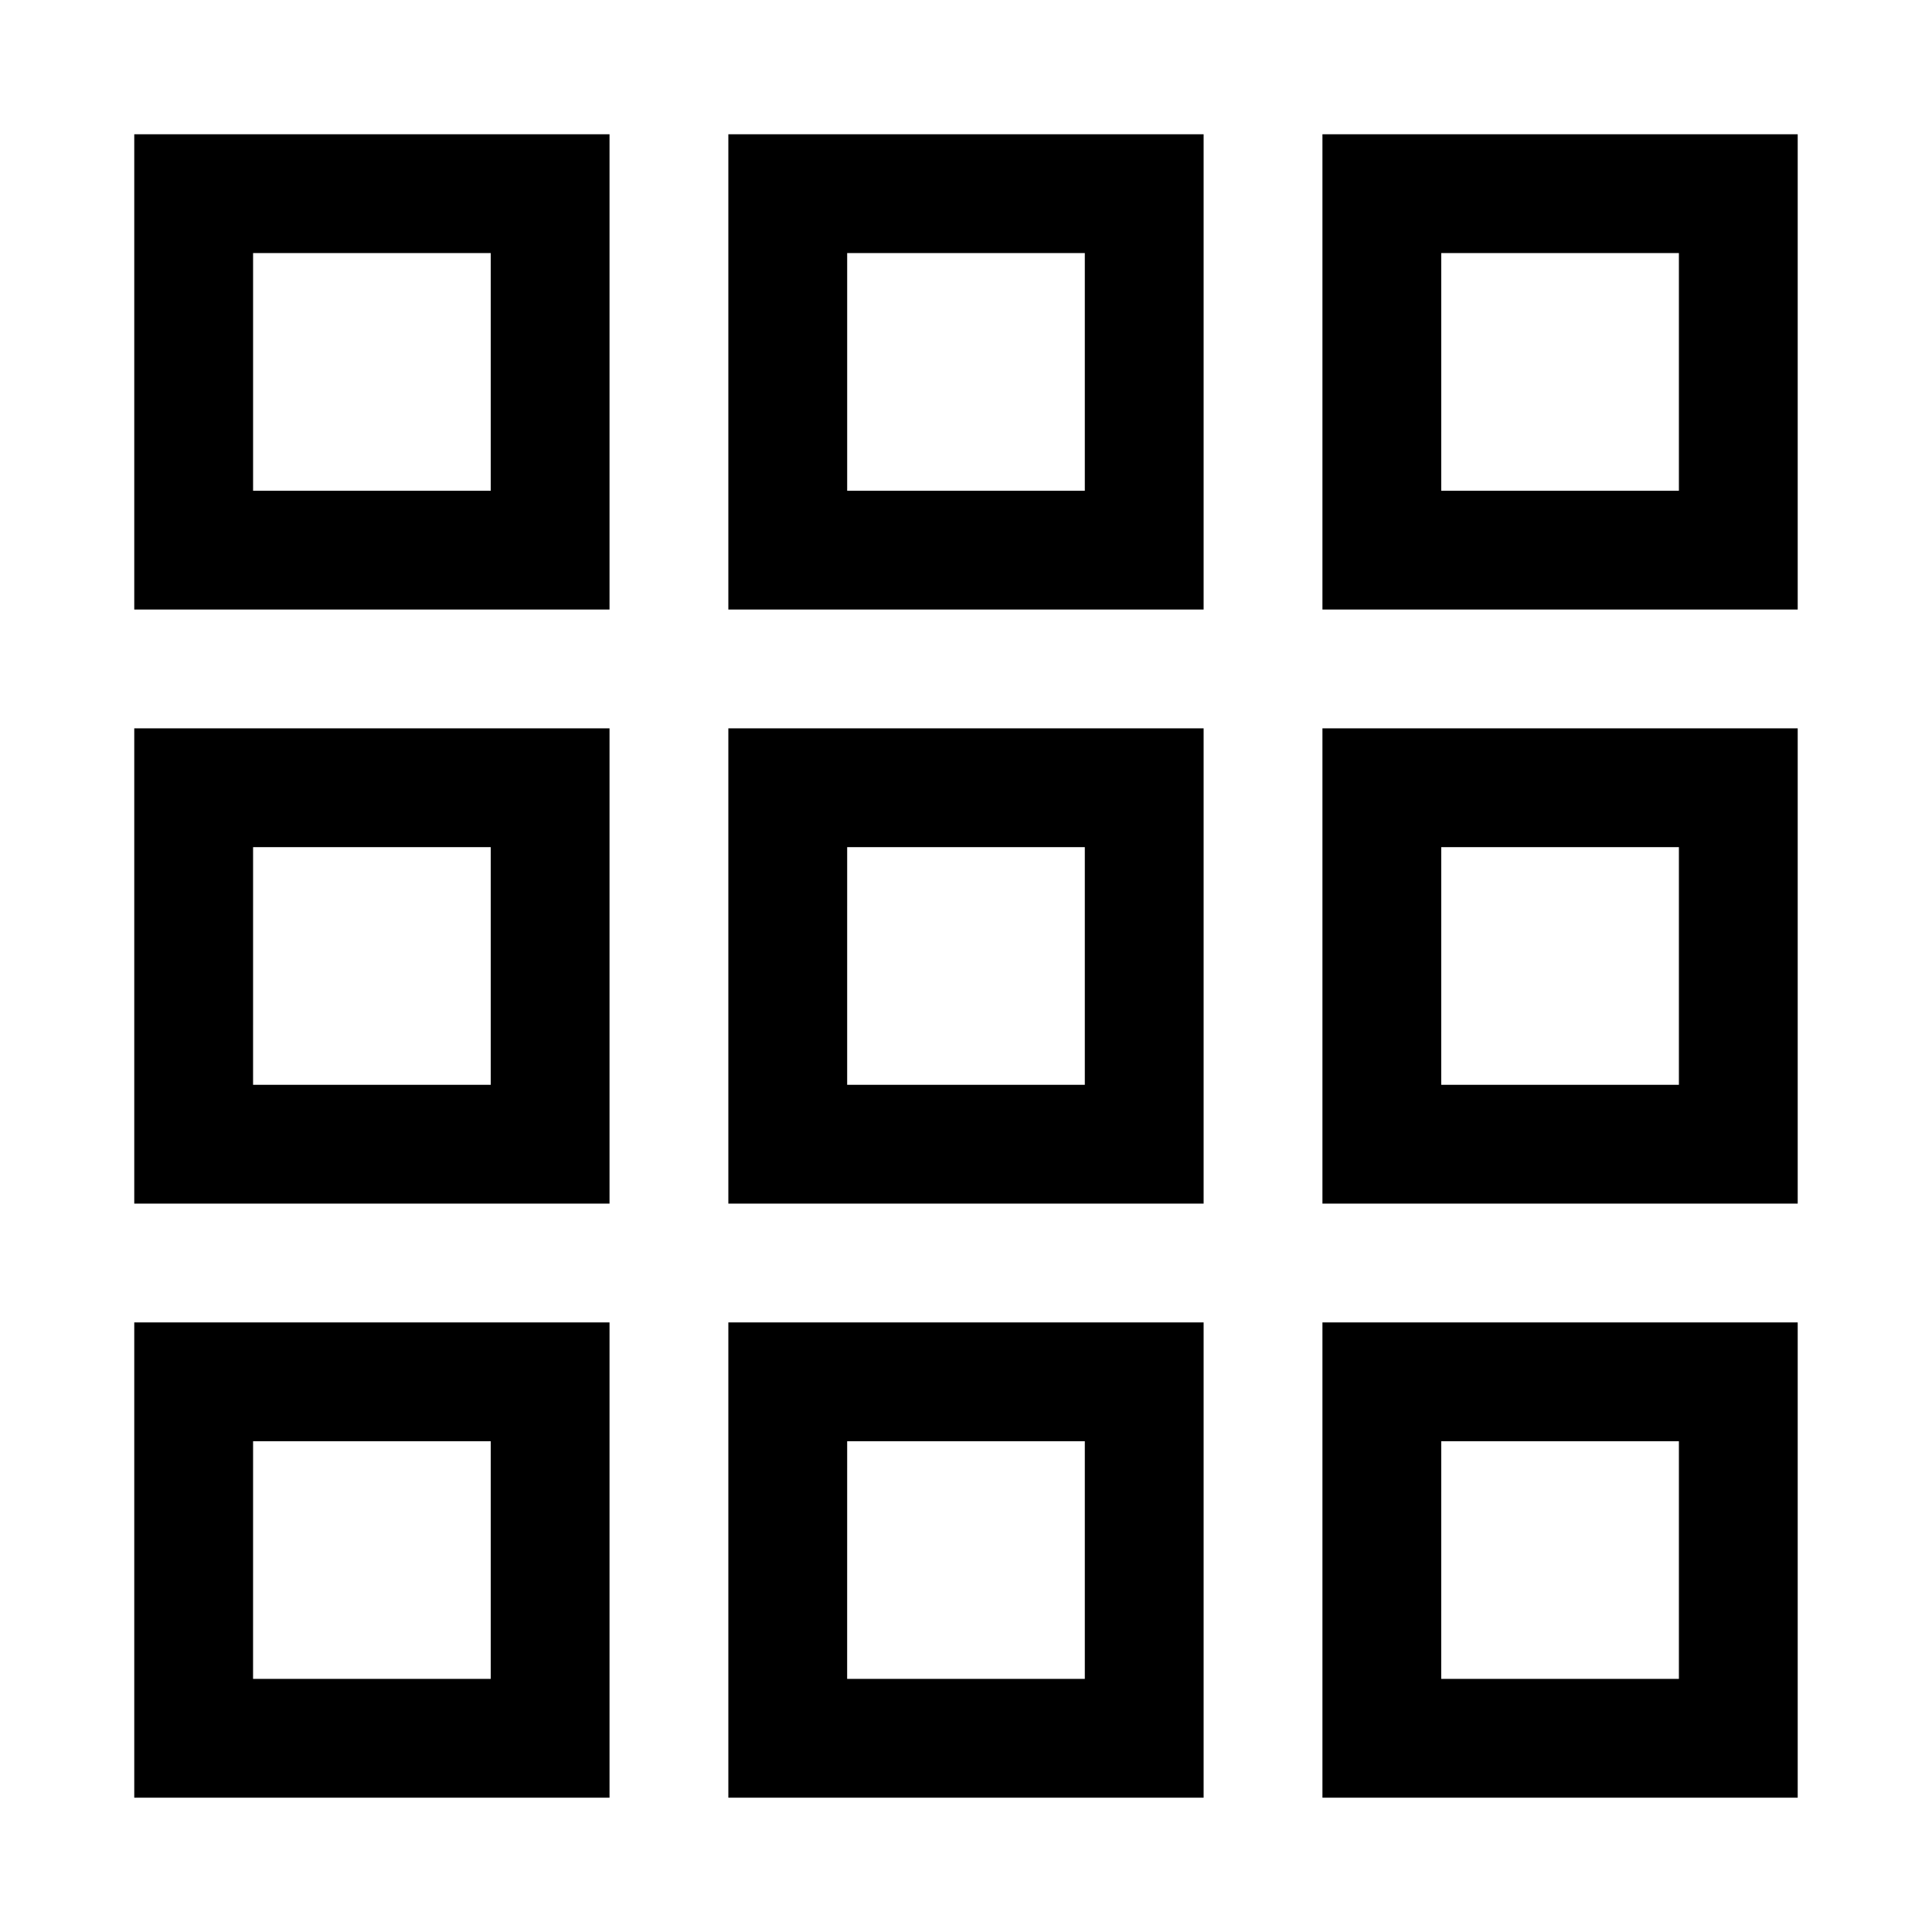 <?xml version="1.0" encoding="UTF-8"?>
<!-- The Best Svg Icon site in the world: iconSvg.co, Visit us! https://iconsvg.co -->
<svg fill="#000000" width="800px" height="800px" version="1.1" viewBox="144 144 512 512" xmlns="http://www.w3.org/2000/svg">
 <path d="m179.58 179.58v125.95l125.95-0.004v-125.95zm157.44 0v125.95h125.95v-125.95zm157.44 0v125.95h125.95v-125.95zm-283.39 31.488h62.977v62.977h-62.977zm157.44 0h62.977v62.977h-62.977zm157.44 0h62.977v62.977h-62.98zm-346.37 125.95v125.95l125.95-0.004v-125.95zm157.44 0v125.95h125.95v-125.95zm157.44 0v125.95h125.95v-125.95zm-283.39 31.488h62.977v62.977l-62.98-0.004zm157.44 0h62.977v62.977l-62.98-0.004zm157.44 0h62.977v62.977l-62.984-0.004zm-346.37 125.95v125.95l125.95-0.004v-125.95zm157.44 0v125.95h125.95v-125.95zm157.44 0v125.95h125.95v-125.95zm-283.39 31.488h62.977v62.977l-62.984-0.004zm157.44 0h62.977v62.977l-62.984-0.004zm157.44 0h62.977v62.977l-62.988-0.004z"/>
</svg>